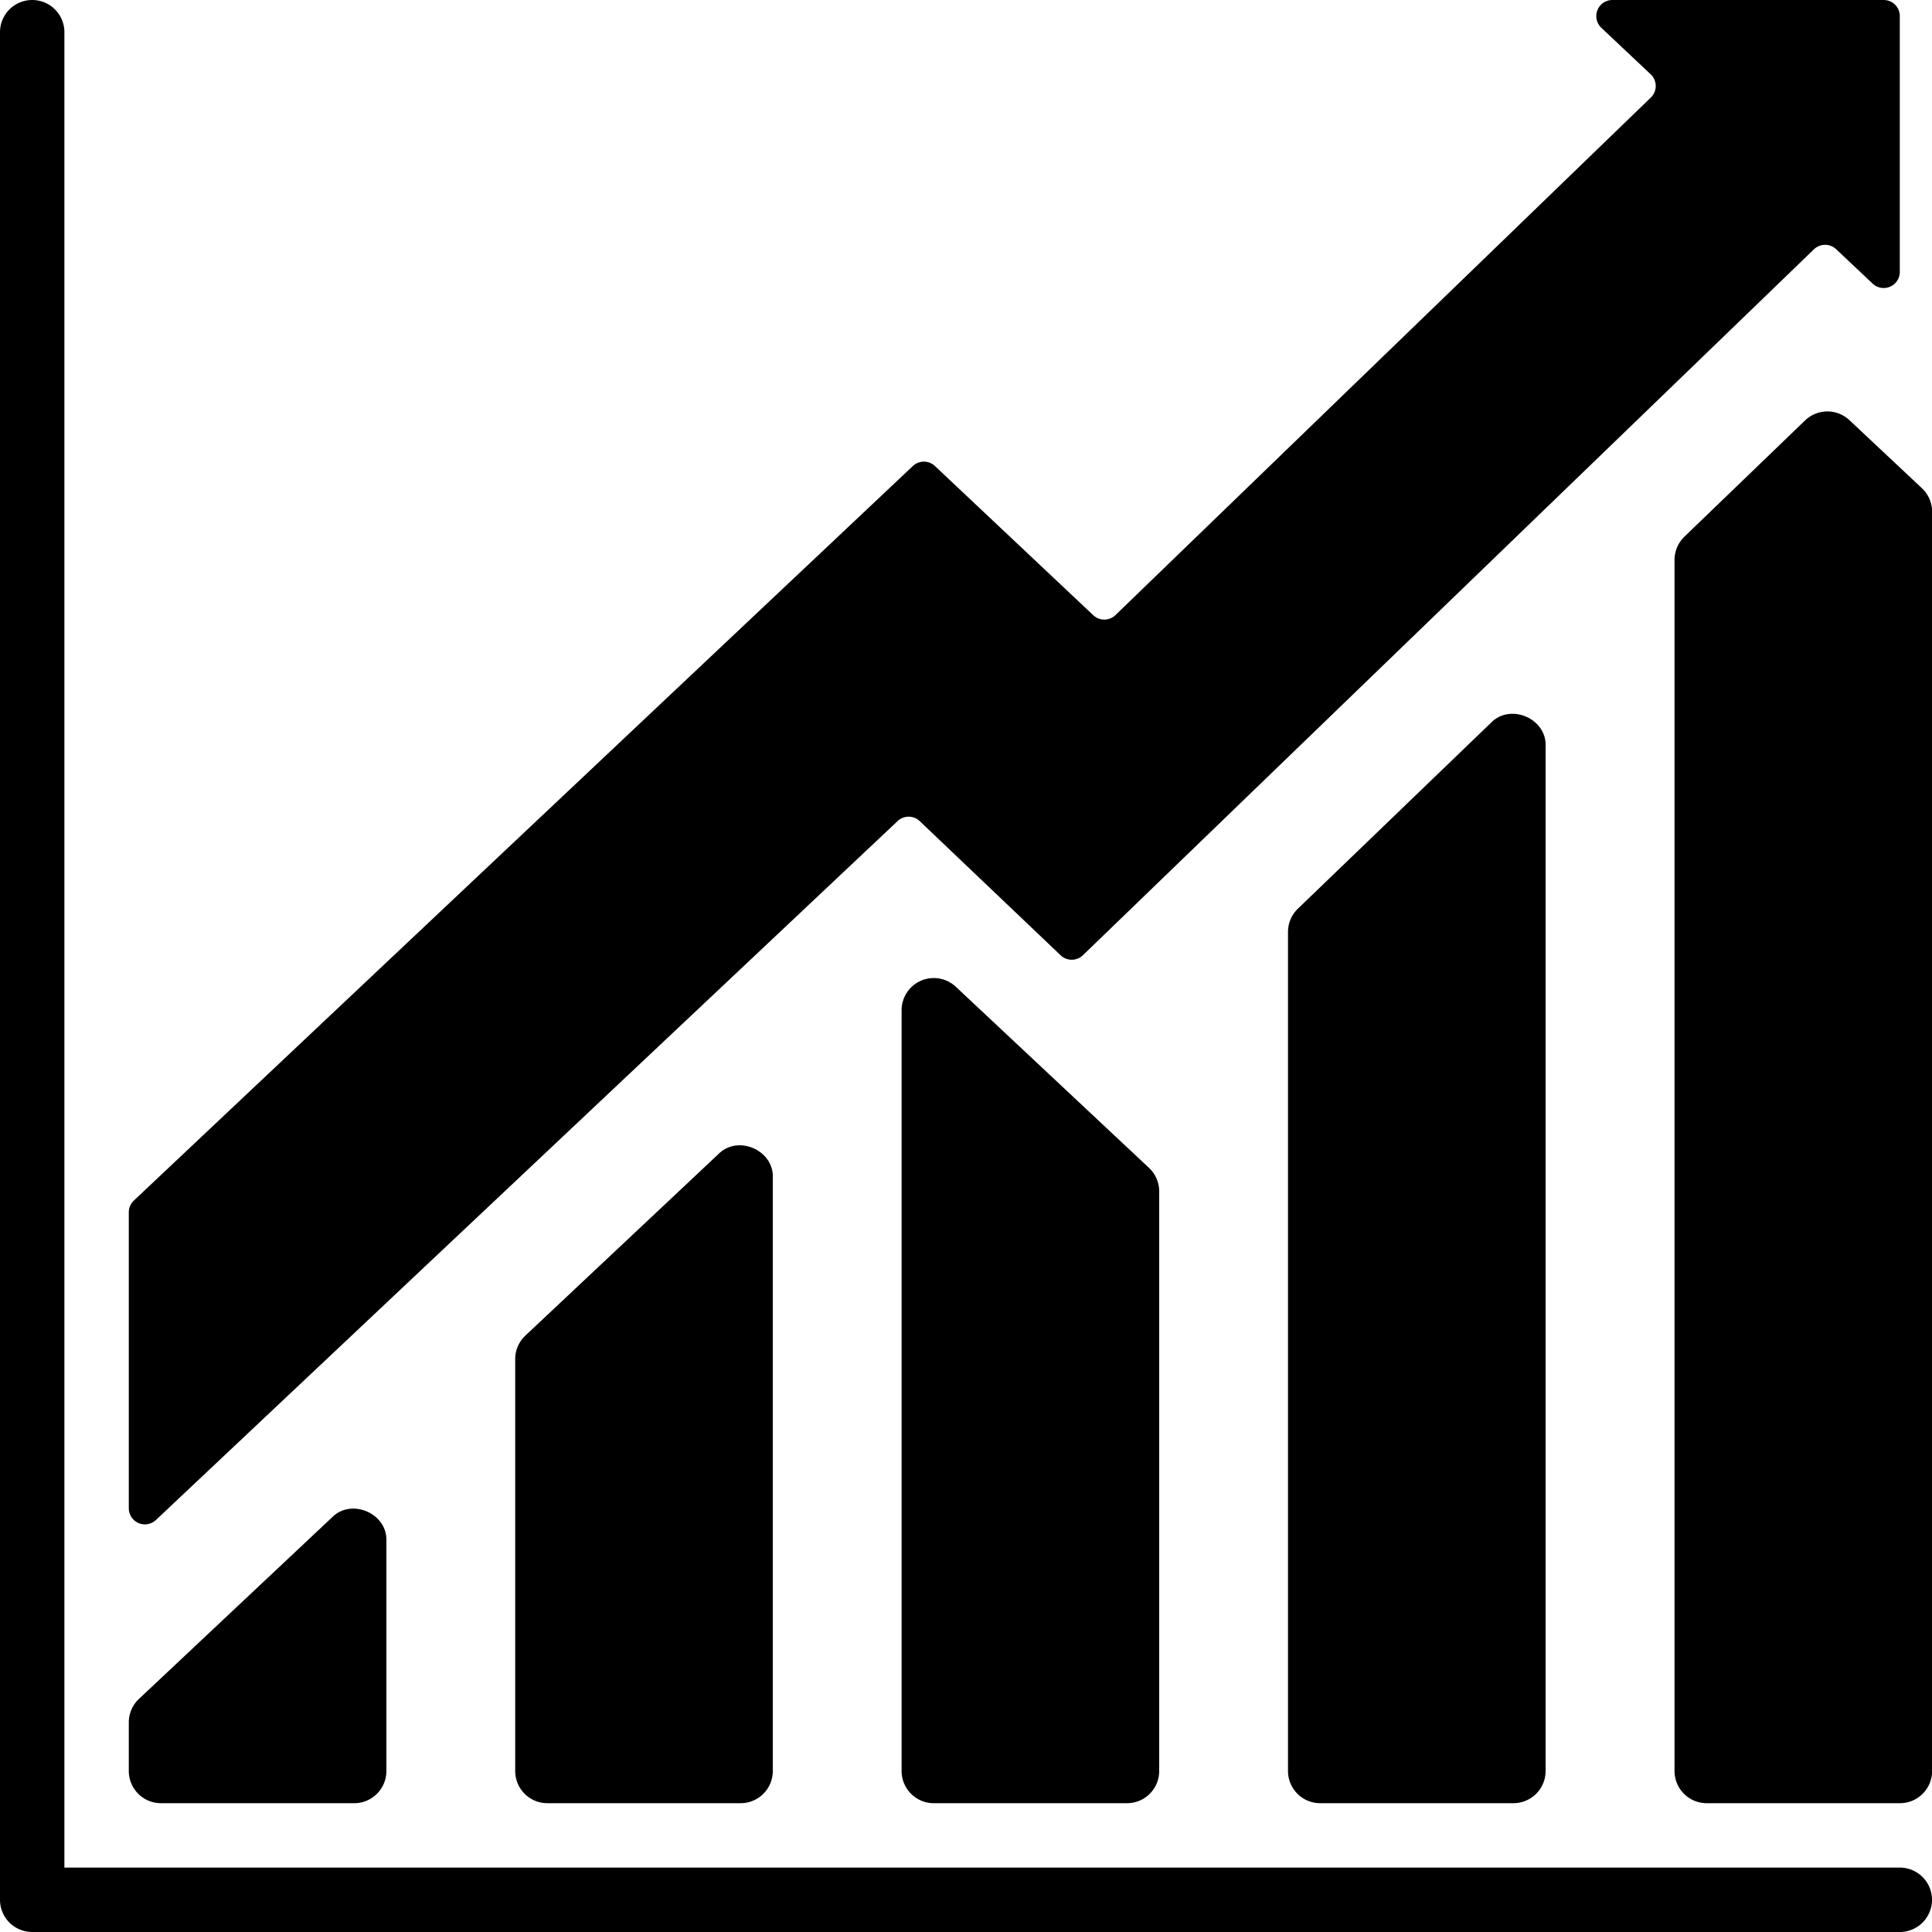 <?xml version="1.0" encoding="UTF-8"?><svg xmlns="http://www.w3.org/2000/svg" xmlns:xlink="http://www.w3.org/1999/xlink" height="480.0" preserveAspectRatio="xMidYMid meet" version="1.0" viewBox="16.0 16.0 480.0 480.0" width="480.0" zoomAndPan="magnify"><g><g data-name="Glyph" id="change1_1"><path d="M488,480H32V24a8,8,0,0,0-16,0V488a8,8,0,0,0,8,8H488a8,8,0,0,0,0-16Z" fill="inherit"/><path d="M54.74,393.64,239,220a4,4,0,0,1,5.5,0l35,33.33a4,4,0,0,0,5.54,0L466.68,77.93a4,4,0,0,1,5.52,0l9.06,8.54A4,4,0,0,0,488,83.52V20a4,4,0,0,0-4-4H416.6a4,4,0,0,0-2.75,6.91l12.27,11.56a4,4,0,0,1,0,5.79l-133,128.57a4,4,0,0,1-5.52,0l-39.32-37.05a4,4,0,0,0-5.48,0L49.26,314.27A4,4,0,0,0,48,317.18v73.55A4,4,0,0,0,54.74,393.64Z" fill="inherit"/><path d="M56,464h48a8,8,0,0,0,8-8V398.79c.23-6.8-8.68-10.64-13.48-5.83l-48,45.13A8,8,0,0,0,48,443.92V456A8,8,0,0,0,56,464Z" fill="inherit"/><path d="M194.52,302.7l-48,45.13a8,8,0,0,0-2.52,5.83V456a8,8,0,0,0,8,8h48a8,8,0,0,0,8-8V308.53C208.23,301.73,199.33,297.89,194.52,302.7Z" fill="inherit"/><path d="M244.82,259.65A8,8,0,0,0,240,267V456a8,8,0,0,0,8,8h48a8,8,0,0,0,8-8V312a8,8,0,0,0-2.53-5.84l-48-45A8,8,0,0,0,244.82,259.65Z" fill="inherit"/><path d="M386.45,195.55l-48,46.22a8,8,0,0,0-2.45,5.76V456a8,8,0,0,0,8,8h48a8,8,0,0,0,8-8V201.32C400.23,194.47,391.23,190.66,386.45,195.55Z" fill="inherit"/><path d="M493.48,137.28l-18-16.9a8,8,0,0,0-11,.06l-30,28.9a8.05,8.05,0,0,0-2.45,5.77V456a8,8,0,0,0,8,8h48a8,8,0,0,0,8-8V143.11A8,8,0,0,0,493.48,137.28Z" fill="inherit"/></g></g></svg>